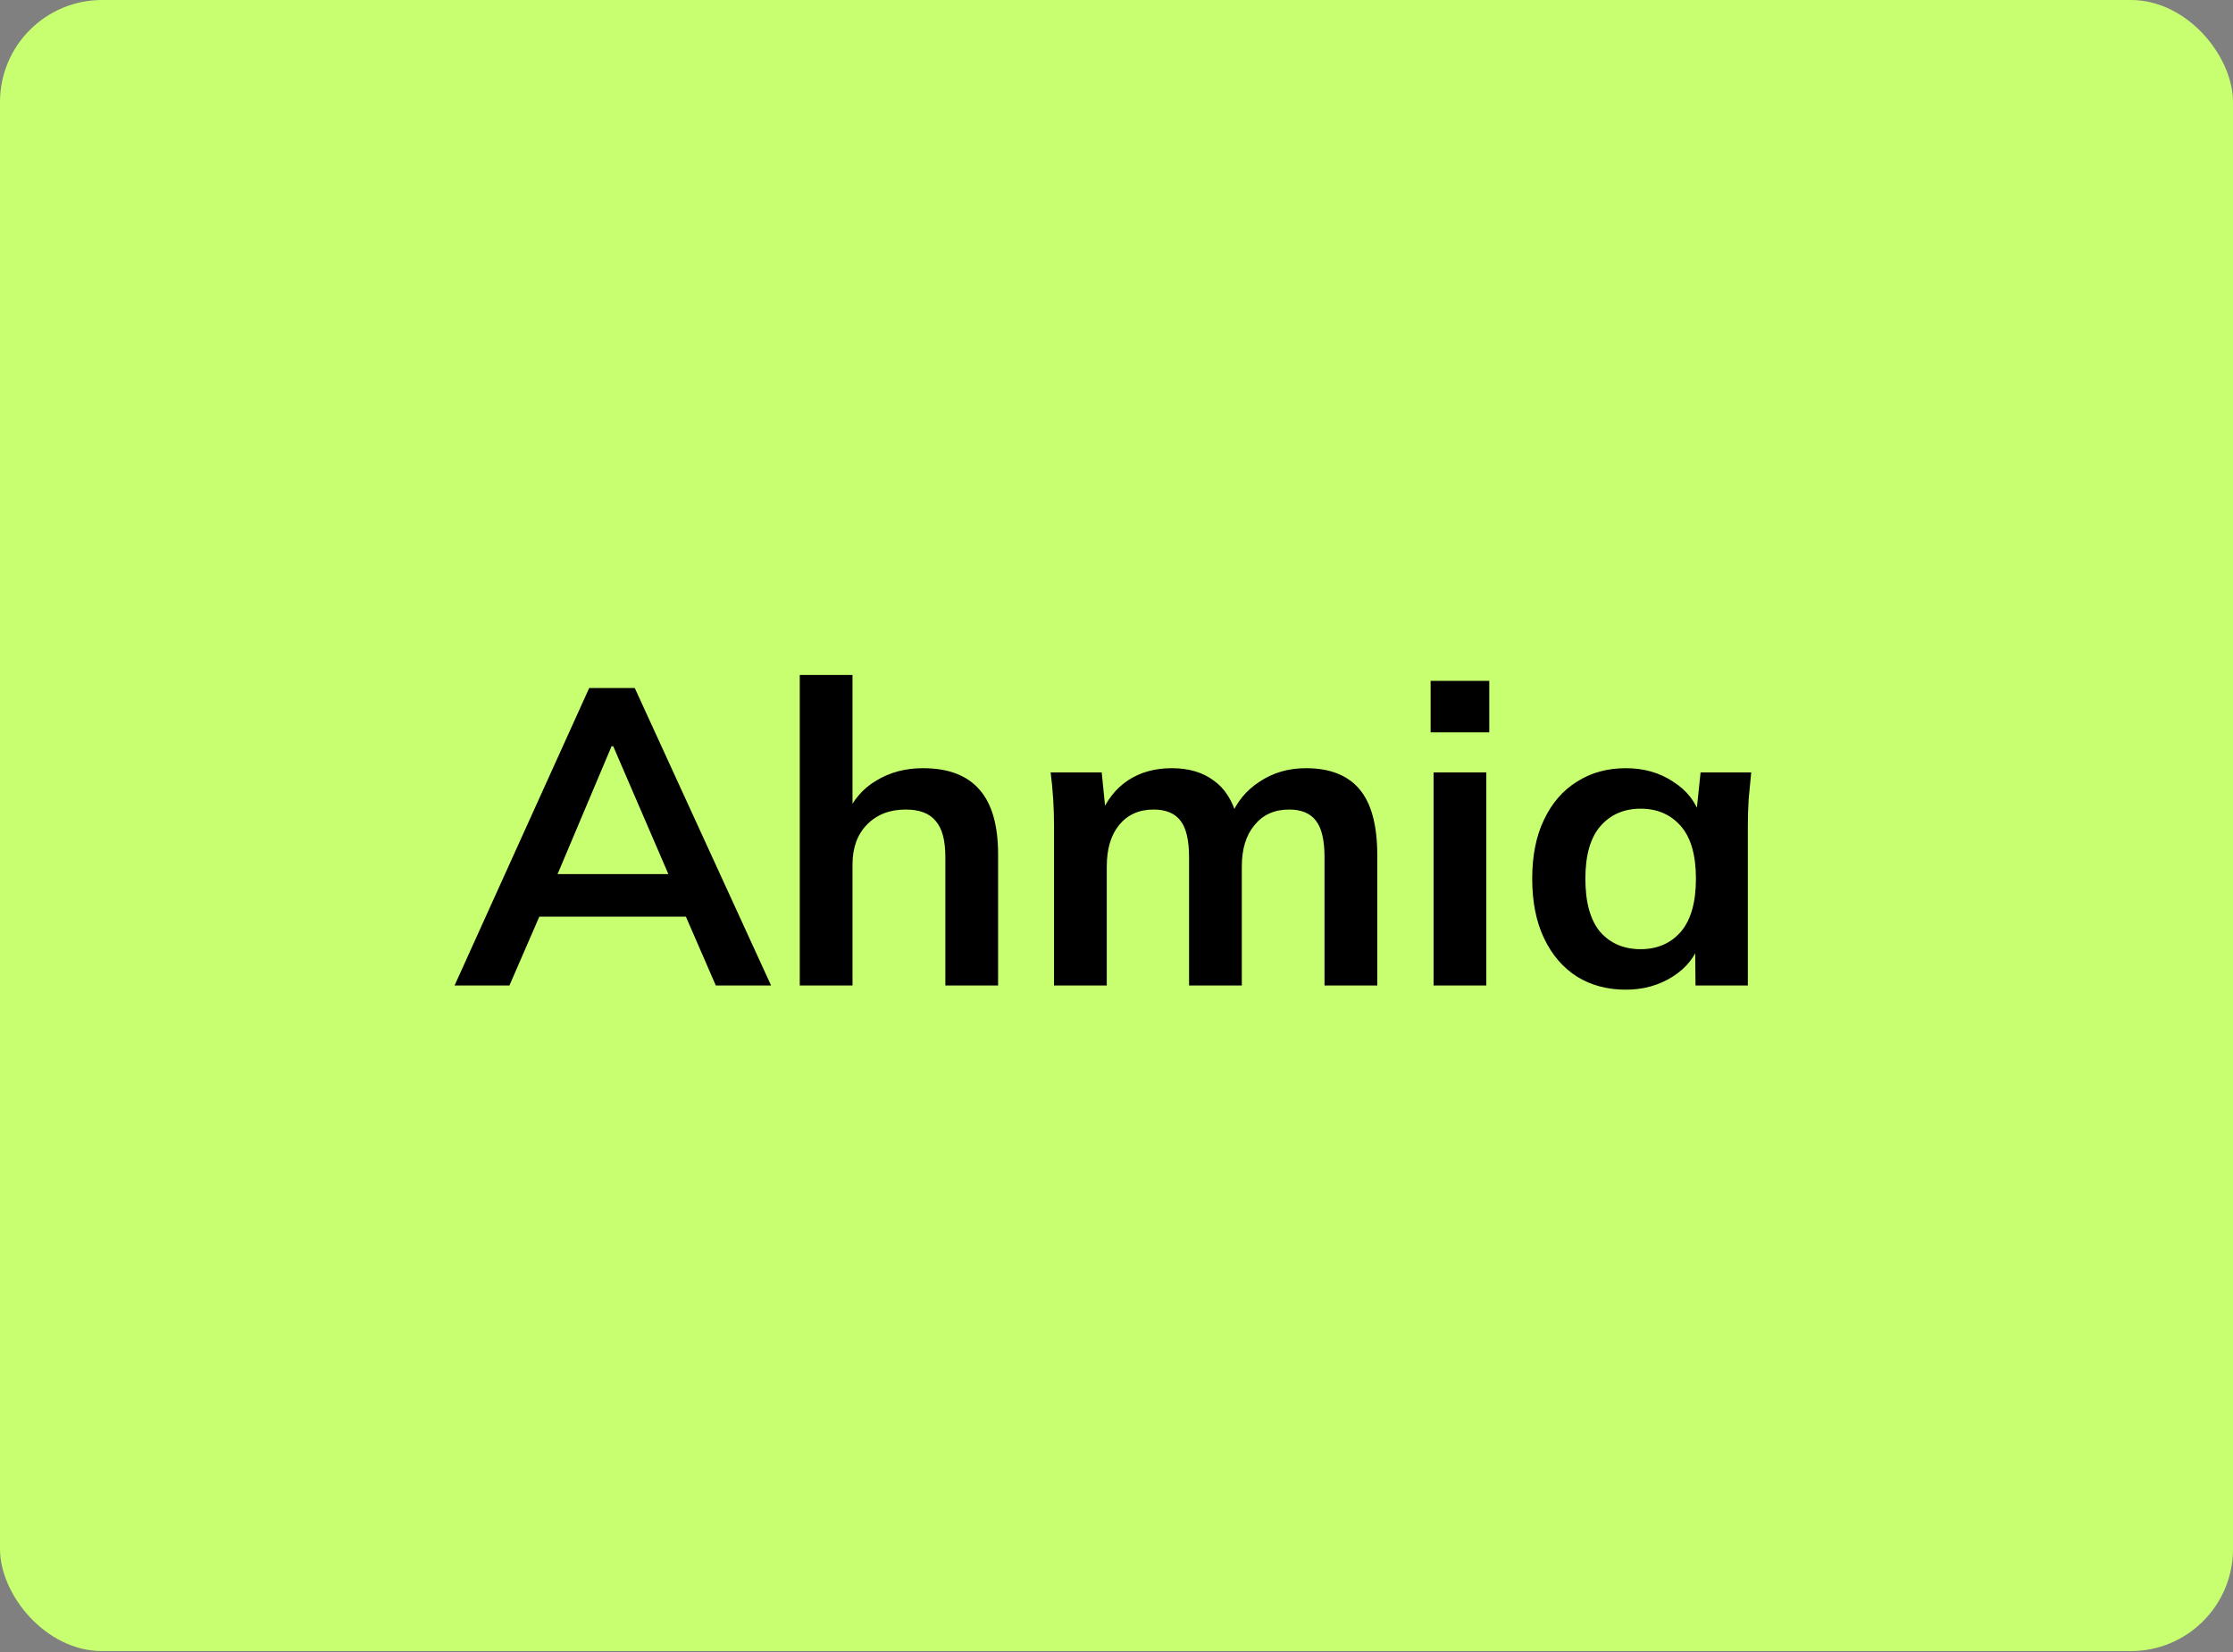 <svg width="1400" height="1036" viewBox="0 0 1400 1036" fill="none" xmlns="http://www.w3.org/2000/svg">
<rect x="0" y="0" width="1400" height="1036" fill="#808080" stroke="none"/>
<g clip-path="url(#clip0_541_559)">
<rect width="1400" height="1035.42" rx="64" fill="#C7FF70"/>
<path d="M285 618L369.398 431.478H397.971L483.427 618H448.769L426.016 565.615L439.773 574.875H327.86L342.147 565.615L319.394 618H285ZM383.42 467.989L346.116 556.355L339.237 548.154H428.132L422.576 556.355L384.478 467.989H383.42ZM501.418 618V423.277H534.489V511.114H530.785C534.842 501.589 541.103 494.358 549.57 489.419C558.036 484.304 567.737 481.747 578.672 481.747C594.546 481.747 606.364 486.244 614.125 495.24C621.885 504.059 625.766 517.552 625.766 535.719V618H592.694V537.306C592.694 526.9 590.666 519.404 586.609 514.818C582.729 510.056 576.467 507.674 567.825 507.674C557.771 507.674 549.658 510.849 543.484 517.199C537.488 523.372 534.489 531.662 534.489 542.069V618H501.418ZM660.831 618V517.728C660.831 512.26 660.655 506.704 660.302 501.06C659.95 495.416 659.42 489.86 658.715 484.392H690.728L693.373 510.849H690.199C693.903 501.678 699.547 494.534 707.131 489.419C714.892 484.304 724.064 481.747 734.646 481.747C745.229 481.747 753.96 484.304 760.839 489.419C767.894 494.358 772.833 502.119 775.655 512.701H771.422C775.125 503.177 781.211 495.681 789.677 490.213C798.143 484.569 807.844 481.747 818.779 481.747C833.772 481.747 844.972 486.156 852.38 494.975C859.788 503.794 863.492 517.552 863.492 536.248V618H830.421V537.571C830.421 526.988 828.657 519.404 825.129 514.818C821.602 510.056 815.957 507.674 808.197 507.674C799.025 507.674 791.793 510.938 786.502 517.464C781.211 523.813 778.565 532.456 778.565 543.391V618H745.494V537.571C745.494 526.988 743.73 519.404 740.202 514.818C736.675 510.056 731.031 507.674 723.27 507.674C714.098 507.674 706.867 510.938 701.575 517.464C696.46 523.813 693.903 532.456 693.903 543.391V618H660.831ZM898.789 618V484.392H931.86V618H898.789ZM896.937 459.258V426.981H933.712V459.258H896.937ZM1019.36 620.646C1007.72 620.646 997.493 617.912 988.674 612.444C979.855 606.8 972.977 598.775 968.038 588.368C963.099 577.962 960.63 565.527 960.63 551.064C960.63 536.601 963.099 524.254 968.038 514.024C972.977 503.618 979.855 495.681 988.674 490.213C997.493 484.569 1007.72 481.747 1019.36 481.747C1030.65 481.747 1040.53 484.569 1049 490.213C1057.64 495.681 1063.37 503.089 1066.19 512.437H1063.28L1066.19 484.392H1097.94C1097.41 489.86 1096.88 495.416 1096.35 501.06C1096 506.704 1095.83 512.26 1095.83 517.728V618H1063.02L1062.75 590.485H1065.93C1063.11 599.657 1057.37 606.976 1048.73 612.444C1040.09 617.912 1030.3 620.646 1019.36 620.646ZM1028.62 595.247C1039.03 595.247 1047.41 591.631 1053.76 584.4C1060.11 576.992 1063.28 565.88 1063.28 551.064C1063.28 536.248 1060.11 525.224 1053.76 517.993C1047.41 510.761 1039.03 507.145 1028.62 507.145C1018.22 507.145 1009.84 510.761 1003.49 517.993C997.141 525.224 993.966 536.248 993.966 551.064C993.966 565.88 997.052 576.992 1003.23 584.4C1009.58 591.631 1018.04 595.247 1028.62 595.247Z" fill="black"/>
</g>
<defs>
<clipPath id="clip0_541_559">
<rect width="1400" height="1035.42" rx="64" fill="white"/>
</clipPath>
</defs>
</svg>
